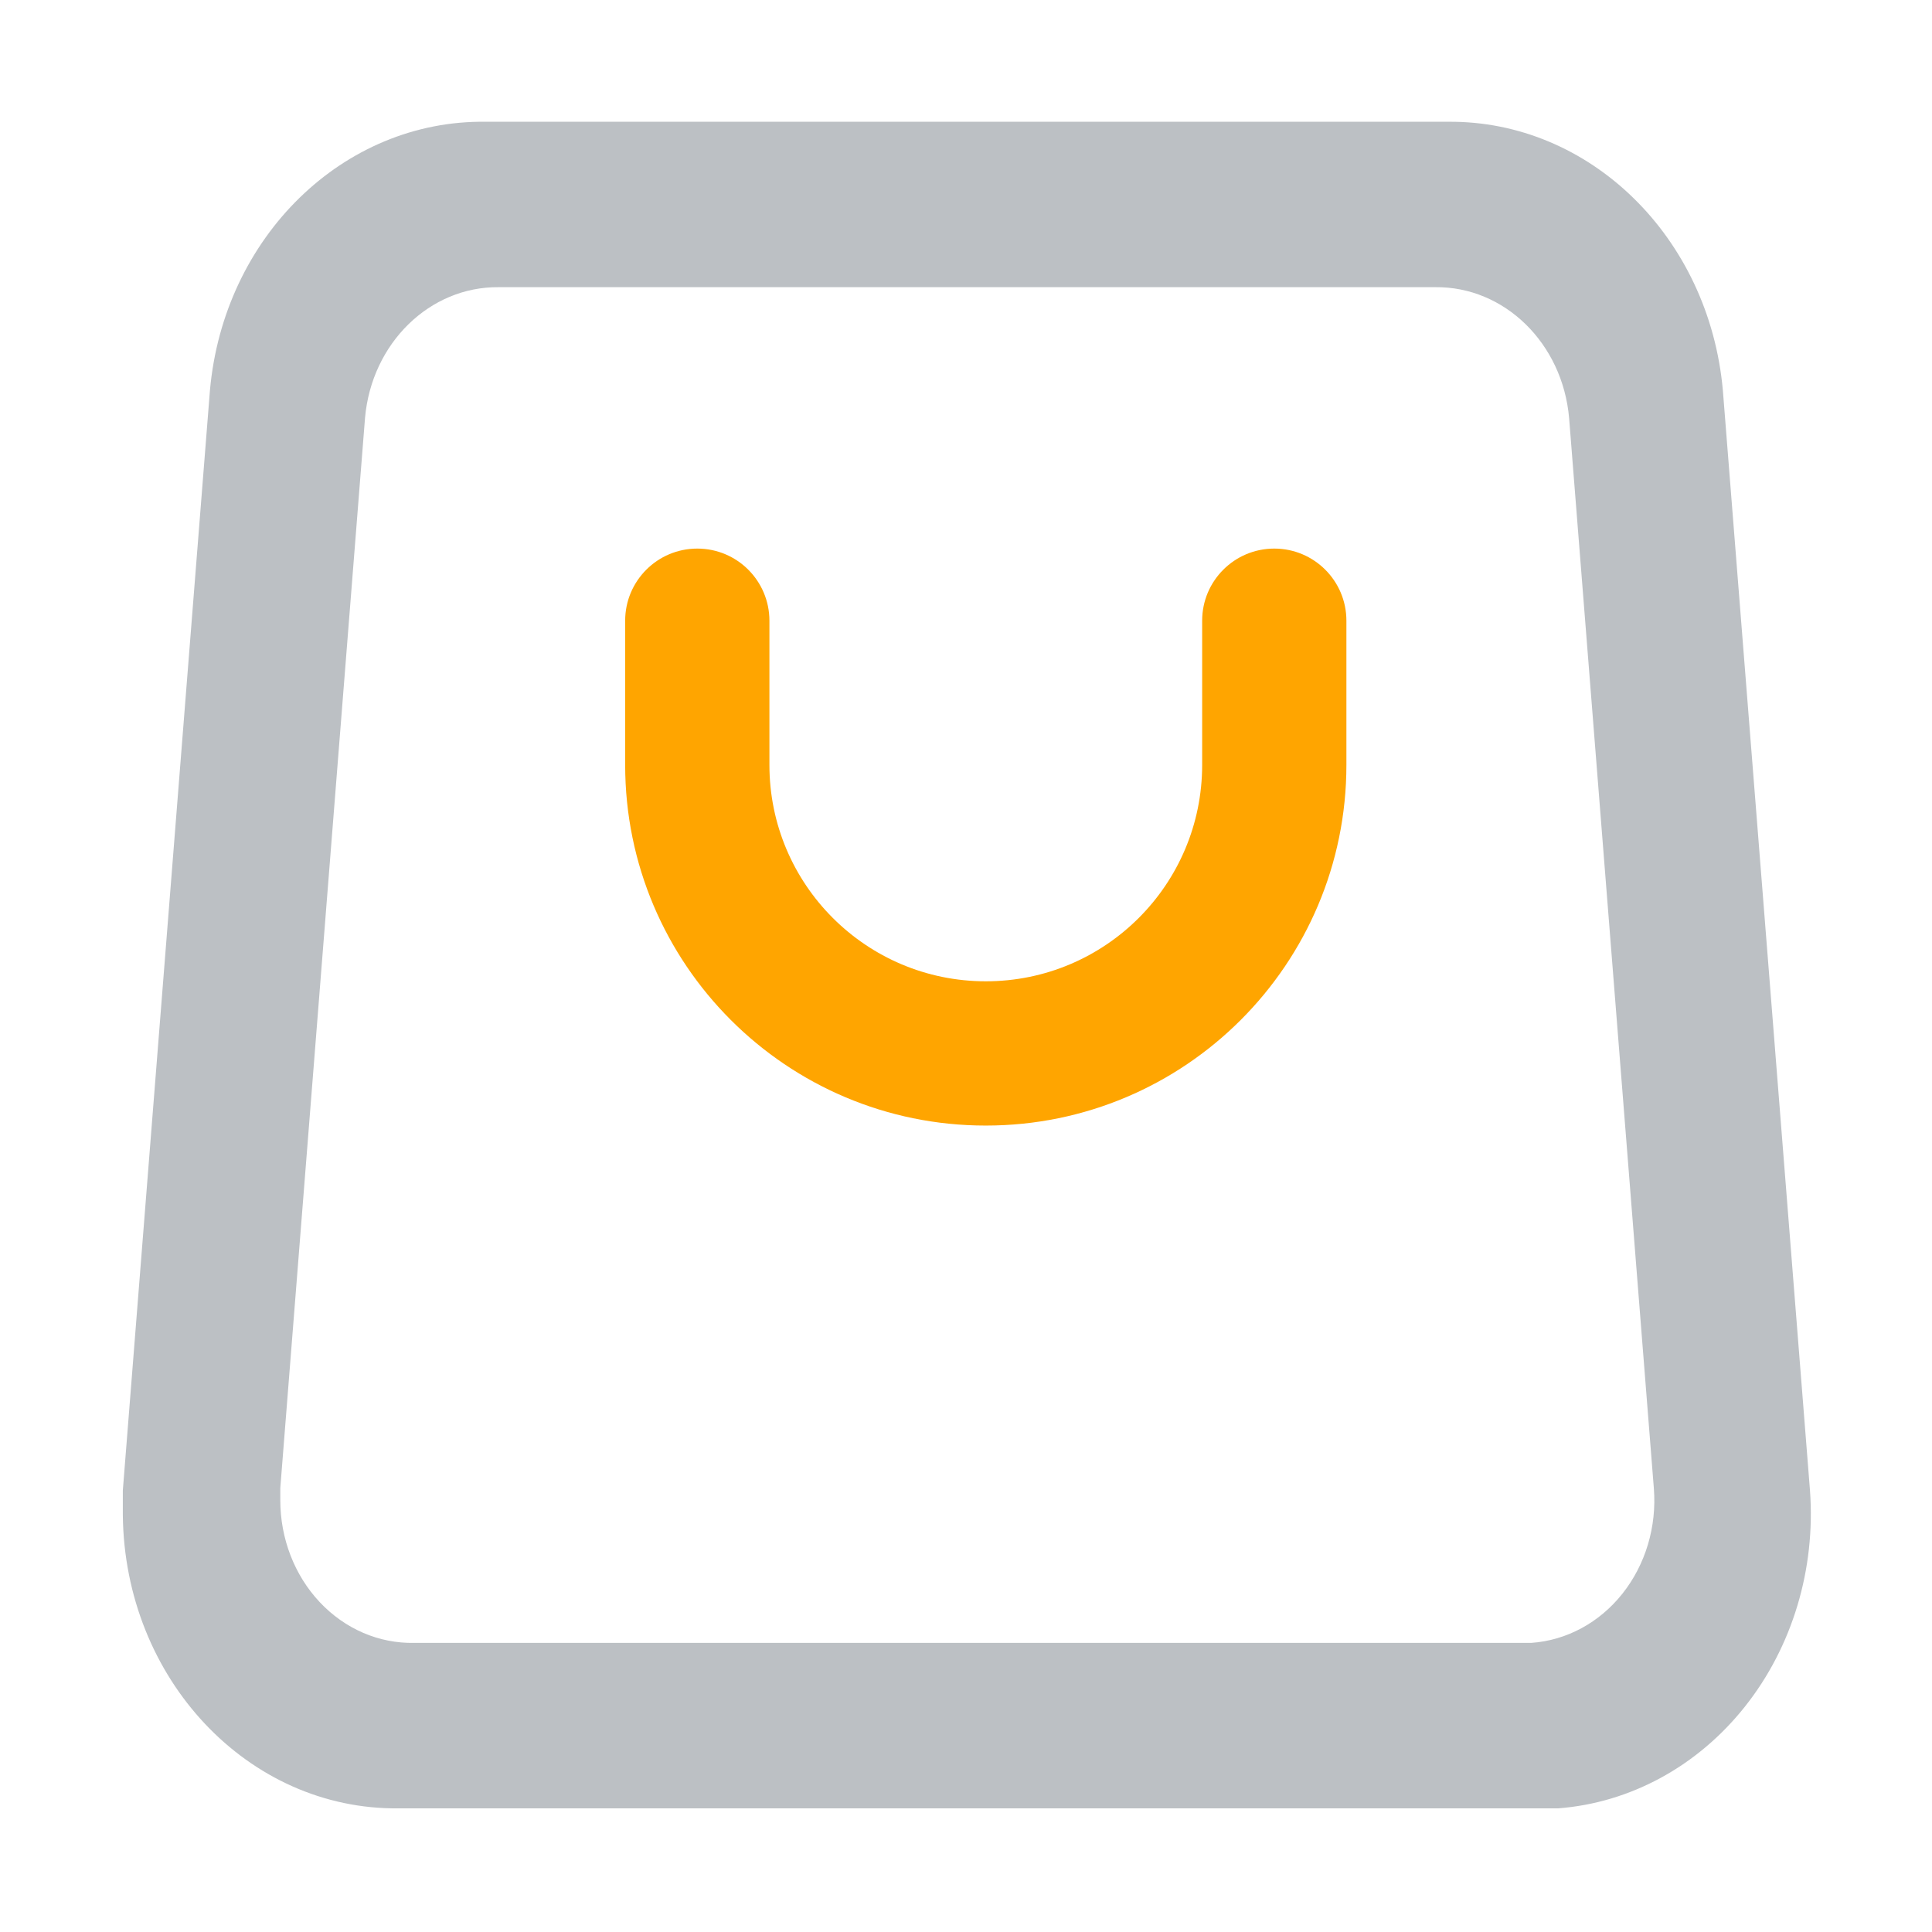 <?xml version="1.0" encoding="UTF-8" standalone="no"?>
<!DOCTYPE svg PUBLIC "-//W3C//DTD SVG 1.1//EN" "http://www.w3.org/Graphics/SVG/1.1/DTD/svg11.dtd">
<svg width="100%" height="100%" viewBox="0 0 200 200" version="1.1" xmlns="http://www.w3.org/2000/svg" xmlns:xlink="http://www.w3.org/1999/xlink" xml:space="preserve" xmlns:serif="http://www.serif.com/" style="fill-rule:evenodd;clip-rule:evenodd;stroke-linejoin:round;stroke-miterlimit:2;">
    <path d="M51.631,29.729C44.486,29.654 38.477,35.523 37.789,43.246L29.016,154.043L29.016,155.299C29.016,159.268 30.484,163.072 33.096,165.85C35.705,168.629 39.236,170.15 42.891,170.07L158.521,170.07C162.172,169.816 165.572,167.979 167.959,164.969C170.346,161.961 171.518,158.035 171.207,154.078L162.434,43.283C161.762,35.531 155.727,29.637 148.559,29.729L51.631,29.729ZM50.287,12.604L149.9,12.604C164.59,12.471 176.938,24.547 178.352,40.426L187.369,154.293C187.965,162.42 185.547,170.471 180.648,176.65C175.752,182.83 168.783,186.629 161.293,187.201L41.27,187.201C25.666,187.369 12.887,173.781 12.715,156.836L12.715,154.293L21.732,40.426C23.148,24.502 35.559,12.41 50.287,12.604Z" style="fill:rgb(188,192,196);fill-rule:nonzero;"/>
    <path d="M124.447,64.254C124.447,60.131 127.789,56.789 131.914,56.789C136.037,56.789 139.379,60.131 139.379,64.254L139.379,79.186C139.379,99.803 122.666,116.518 102.047,116.518C81.428,116.518 64.717,99.805 64.717,79.186L64.717,64.254C64.717,60.131 68.061,56.789 72.184,56.789C76.307,56.789 79.648,60.131 79.65,64.254L79.65,79.186C79.65,91.557 89.678,101.584 102.049,101.584C114.42,101.584 124.447,91.555 124.447,79.186L124.447,64.254Z" style="fill:rgb(255,165,0);fill-rule:nonzero;"/>
</svg>
